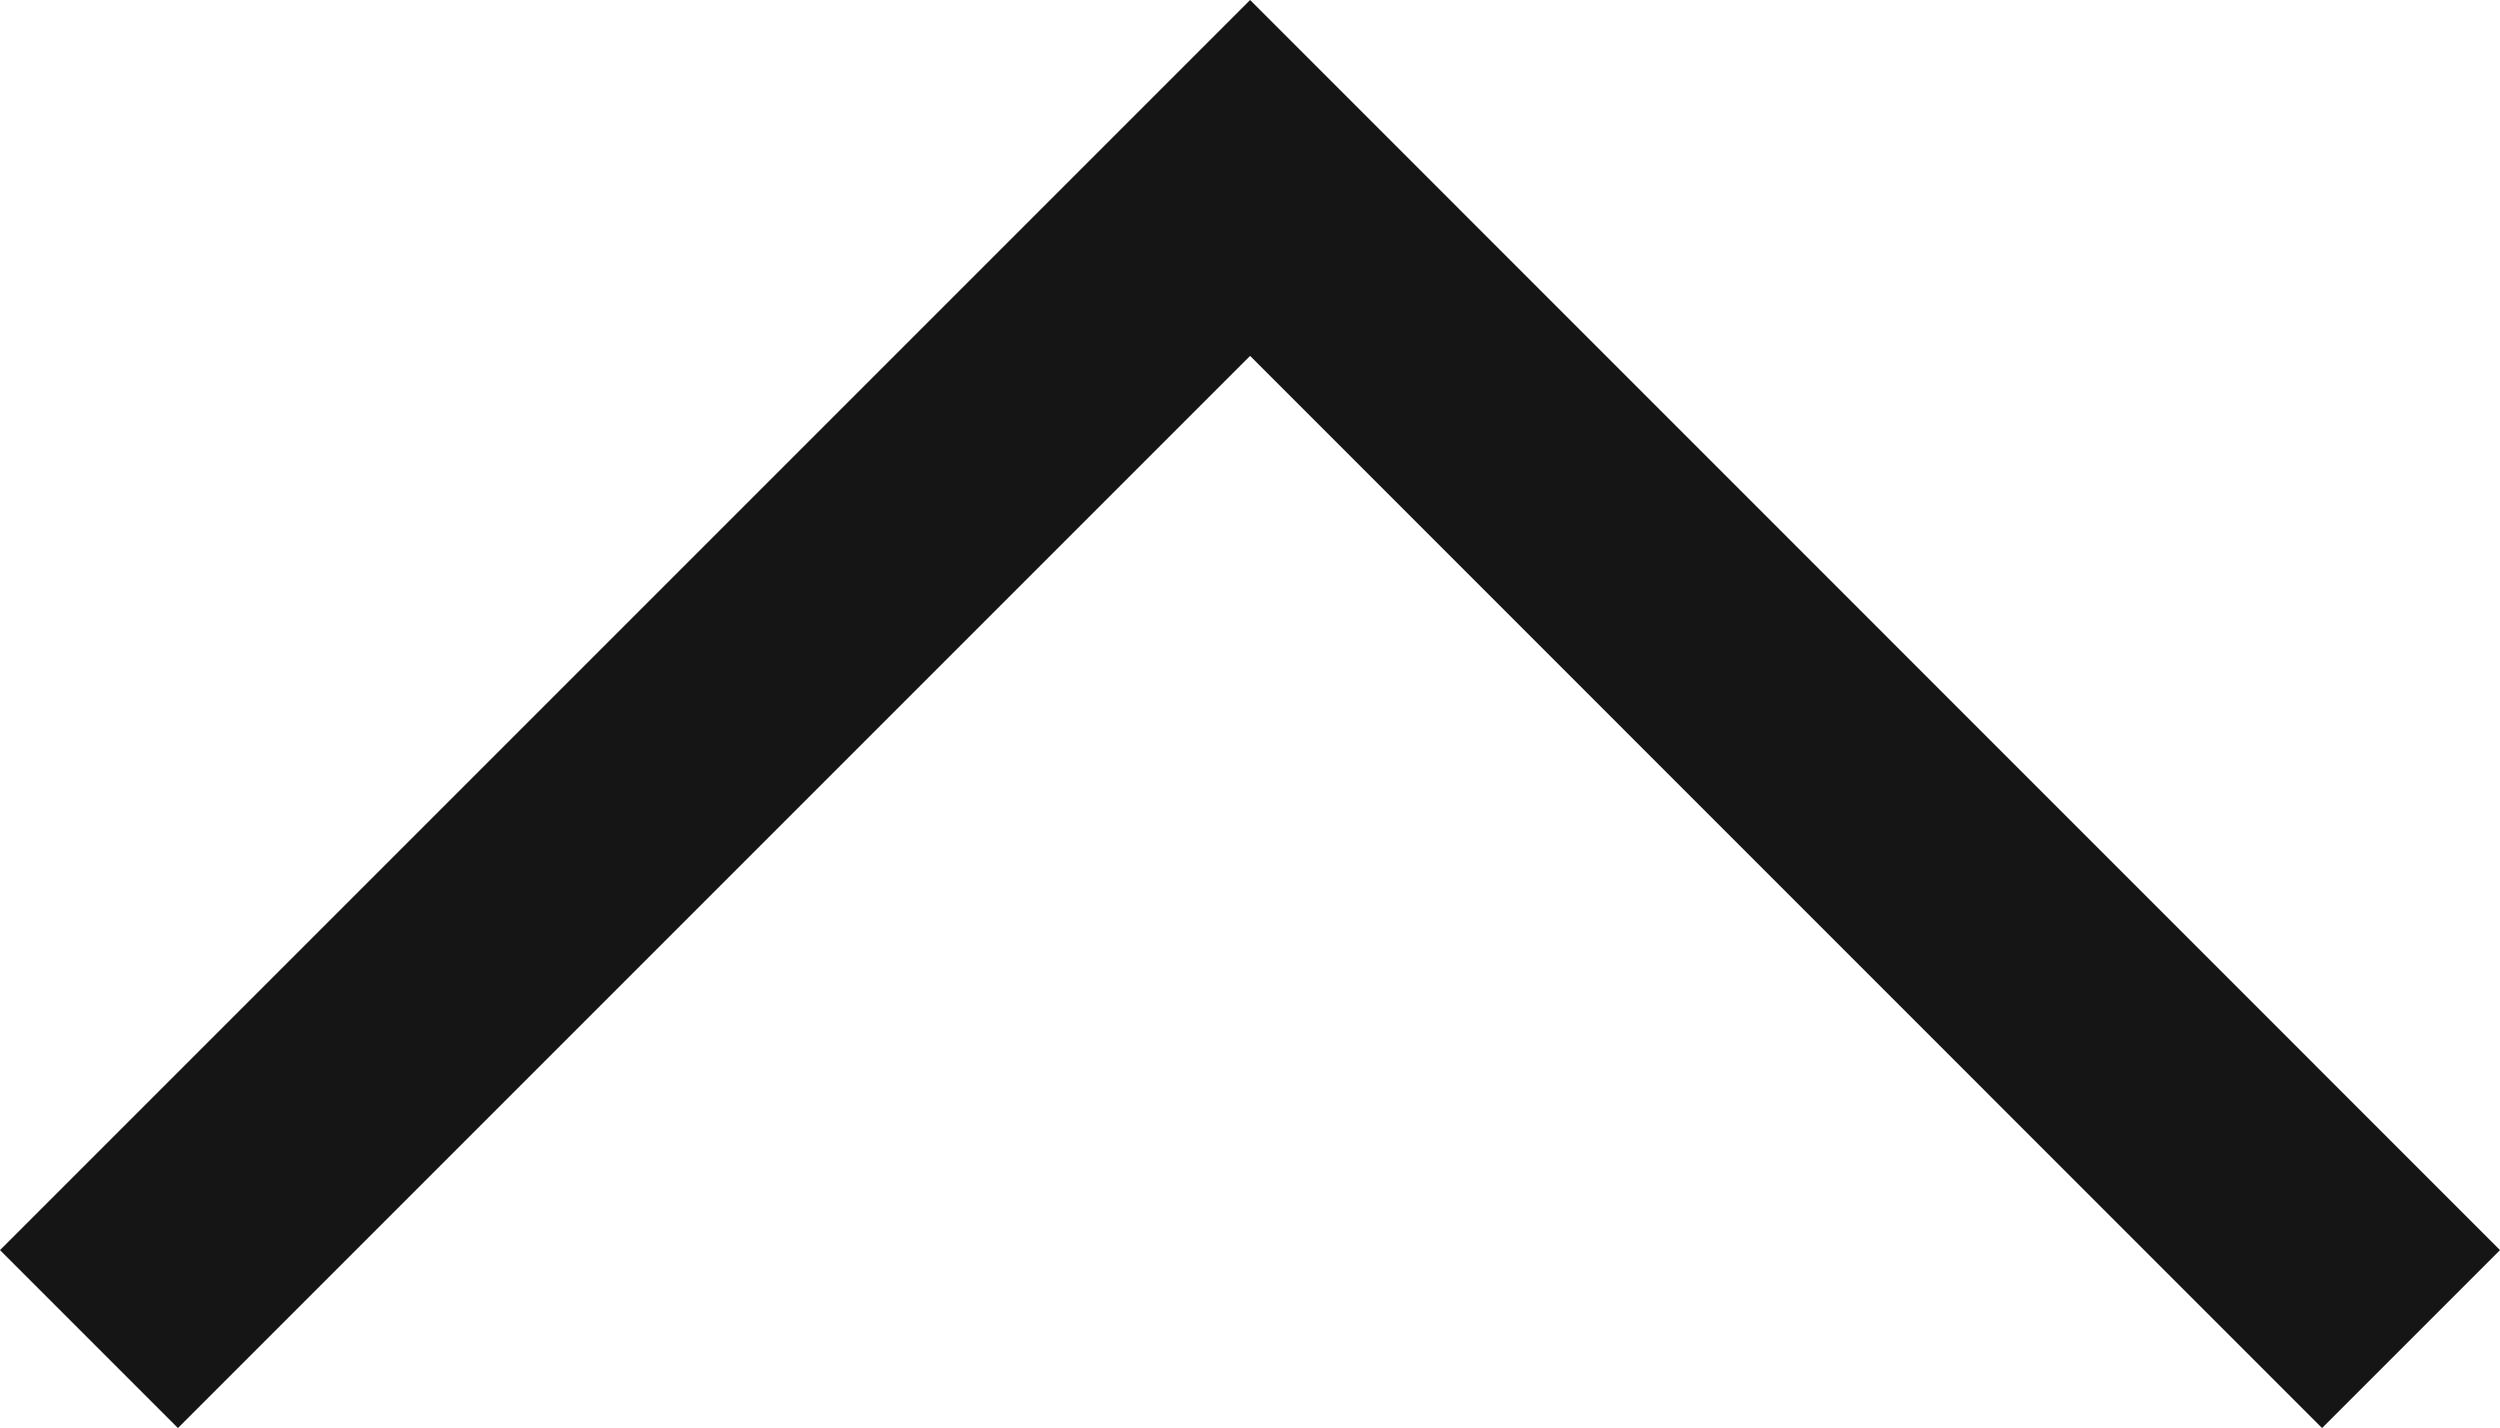 <?xml version="1.0" encoding="UTF-8"?><svg id="a" xmlns="http://www.w3.org/2000/svg" viewBox="0 0 129.11 73.75"><defs><style>.b{fill:#151515;}</style></defs><polygon class="b" points="9.19 73.75 0 64.56 64.56 0 129.11 64.56 119.92 73.75 64.56 18.38 9.19 73.75"/></svg>